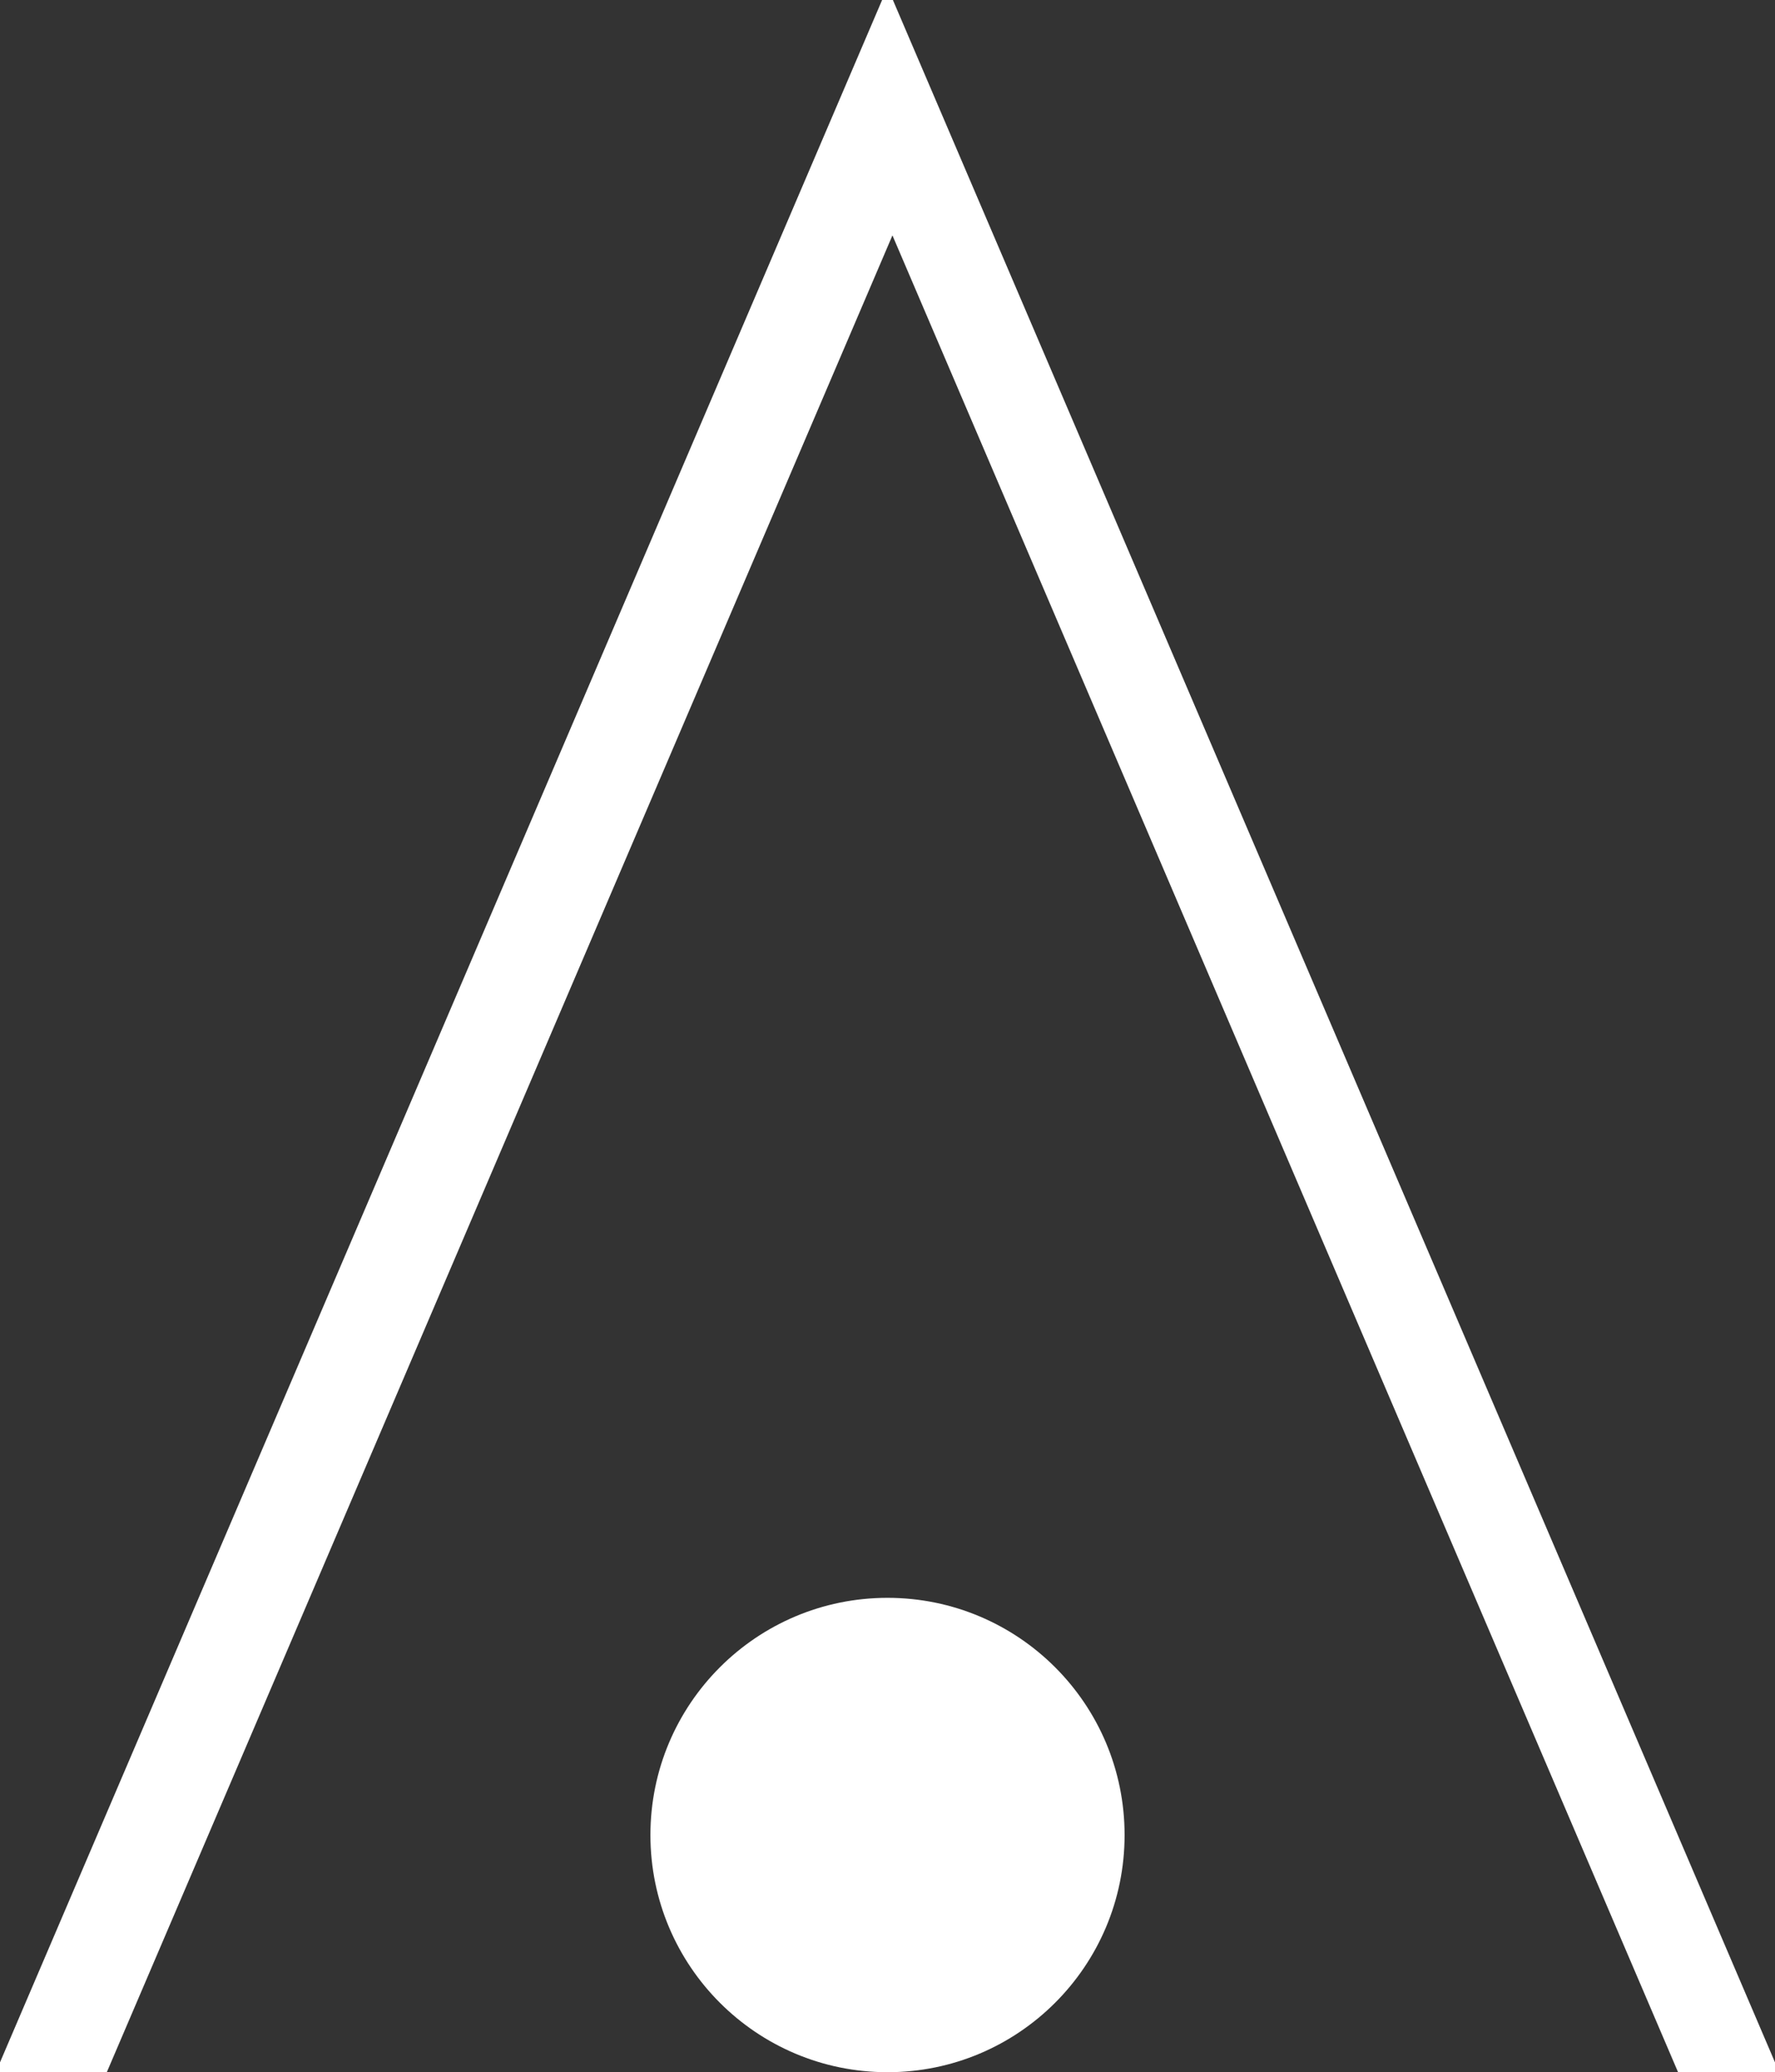 <?xml version="1.0" encoding="UTF-8" standalone="no"?>
<!-- Generator: Adobe Illustrator 13.0.1, SVG Export Plug-In . SVG Version: 6.00 Build 14948)  -->

<svg
    xmlns:dc="http://purl.org/dc/elements/1.1/"
    xmlns:cc="http://creativecommons.org/ns#"
    xmlns:rdf="http://www.w3.org/1999/02/22-rdf-syntax-ns#"
    xmlns:svg="http://www.w3.org/2000/svg"
    xmlns="http://www.w3.org/2000/svg"
    xmlns:sodipodi="http://sodipodi.sourceforge.net/DTD/sodipodi-0.dtd"
    xmlns:inkscape="http://www.inkscape.org/namespaces/inkscape"
    version="1.1"
    id="_0.G-MPOAOF------X"
    x="0px"
    y="0px"
    width="217.117"
    height="253.358"
    viewBox="0 0 217.117 253.358"
    enable-background="new 0 0 400 400"
    xml:space="preserve"
    preserveAspectRatio="xMidYMid meet"
    zoomAndPan="magnify"
    contentScriptType="application/ecmascript"
    contentStyleType="text/css"
    inkscape:version="0.48.2 r9819"
    sodipodi:docname="g-maohtl------x.svg">
    <rect x="0" y="0" width="217.117" height="253.358" fill="#333333" stroke="none"/>
    <defs
        id="defs9"/>
    <sodipodi:namedview
        pagecolor="#ffffff"
        bordercolor="#666666"
        borderopacity="1"
        objecttolerance="10"
        gridtolerance="10"
        guidetolerance="10"
        inkscape:pageopacity="0"
        inkscape:pageshadow="2"
        inkscape:window-width="640"
        inkscape:window-height="480"
        id="namedview7"
        showgrid="false"
        inkscape:zoom="0.59"
        inkscape:cx="113.559"
        inkscape:cy="126.50601"
        inkscape:window-x="0"
        inkscape:window-y="0"
        inkscape:window-maximized="0"
        inkscape:current-layer="_0.G-MPOAOF------X"/>
    <polygon
        points="302.558,325.506 248.779,199.828 195,74.148 141.222,199.828 87.441,325.506 98.845,325.506 141.824,225.064 195.604,99.385 249.382,225.064 292.362,325.506 "
        id="polygon3"
        style="fill:#ffffff;stroke:#ffffff;stroke-width:2"
        transform="translate(-86.441,-73.148)"/>
    <circle
        cx="195"
        cy="297.506"
        r="29"
        id="circle5"
        style="fill:#ffffff"
        sodipodi:cx="195"
        sodipodi:cy="297.50601"
        sodipodi:rx="29"
        sodipodi:ry="29"
        transform="translate(-86.441,-73.148)"/>
</svg>